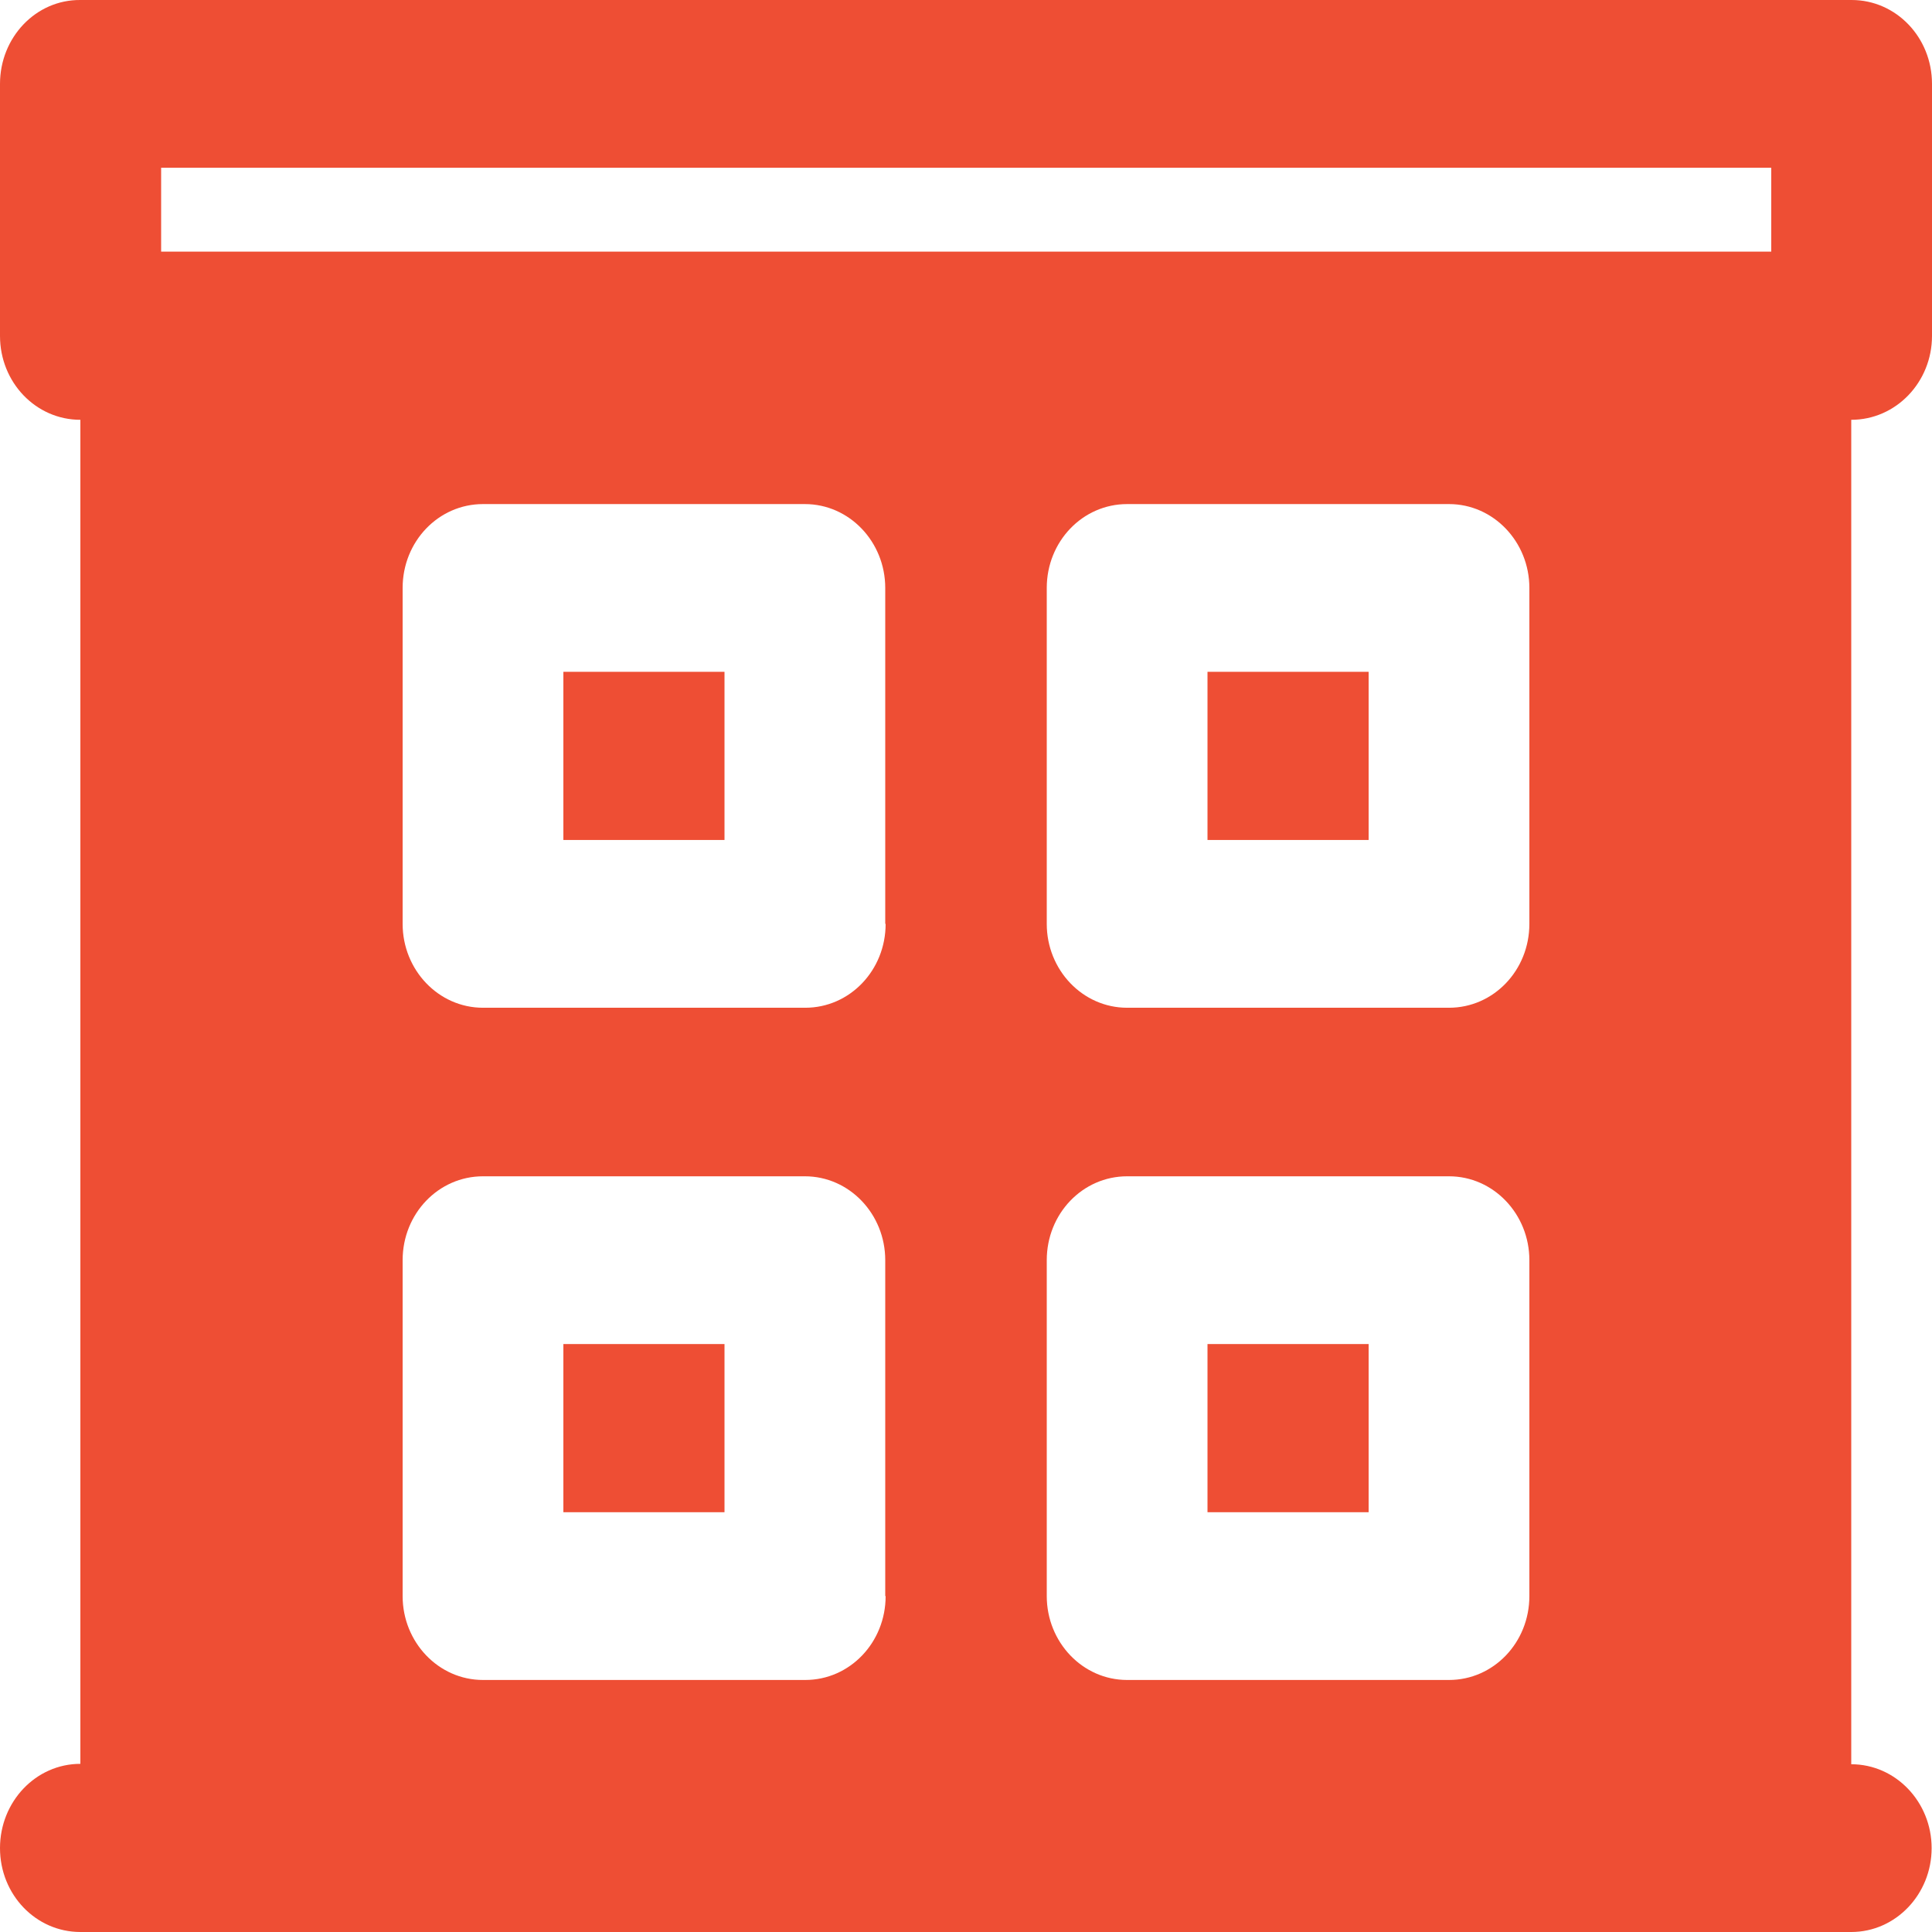 <svg xmlns="http://www.w3.org/2000/svg" width="100" height="100" viewBox="0 0 100 100" fill="none"><path d="M100 17.387V4.342C100 1.937 98.144 0 95.84 0H4.16C1.855 -0.02 0 1.937 0 4.342V17.387C0 19.792 1.855 21.729 4.16 21.729V91.296C1.855 91.296 0 93.253 0 95.658C0 98.064 1.855 100 4.16 100H8.32H91.66H95.82C98.125 100 99.981 98.043 99.981 95.658C99.981 93.274 98.125 91.317 95.82 91.317V21.729C98.144 21.729 100 19.772 100 17.387ZM41.68 86.955H25C22.695 86.955 20.84 84.998 20.84 82.613V65.226C20.84 62.821 22.695 60.885 25 60.885H41.66C43.965 60.885 45.82 62.842 45.82 65.226V82.613H45.84C45.84 85.018 43.984 86.955 41.68 86.955ZM41.68 52.161H25C22.695 52.161 20.84 50.204 20.84 47.819V30.432C20.84 28.027 22.695 26.091 25 26.091H41.66C43.965 26.091 45.82 28.047 45.82 30.432V47.819H45.84C45.84 50.224 43.984 52.161 41.68 52.161ZM79.16 82.613C79.16 85.018 77.305 86.955 75 86.955H58.34C56.035 86.955 54.18 84.998 54.18 82.613V65.226C54.18 62.821 56.035 60.885 58.34 60.885H75C77.305 60.885 79.16 62.842 79.16 65.226V82.613ZM79.16 47.819C79.16 50.224 77.305 52.161 75 52.161H58.34C56.035 52.161 54.18 50.204 54.18 47.819V30.432C54.18 28.027 56.035 26.091 58.34 26.091H75C77.305 26.091 79.16 28.047 79.16 30.432V47.819ZM91.68 13.025H91.66H8.34V8.683H91.68V13.025Z" fill="#EE4E34"></path><path d="M37.5 34.773H29.16V43.477H37.5V34.773Z" fill="#EE4E34"></path><path d="M37.5 69.568H29.16V78.272H37.5V69.568Z" fill="#EE4E34"></path><path d="M70.84 69.568H62.5V78.272H70.84V69.568Z" fill="#EE4E34"></path><path d="M70.84 34.773H62.5V43.477H70.84V34.773Z" fill="#EE4E34"></path></svg>